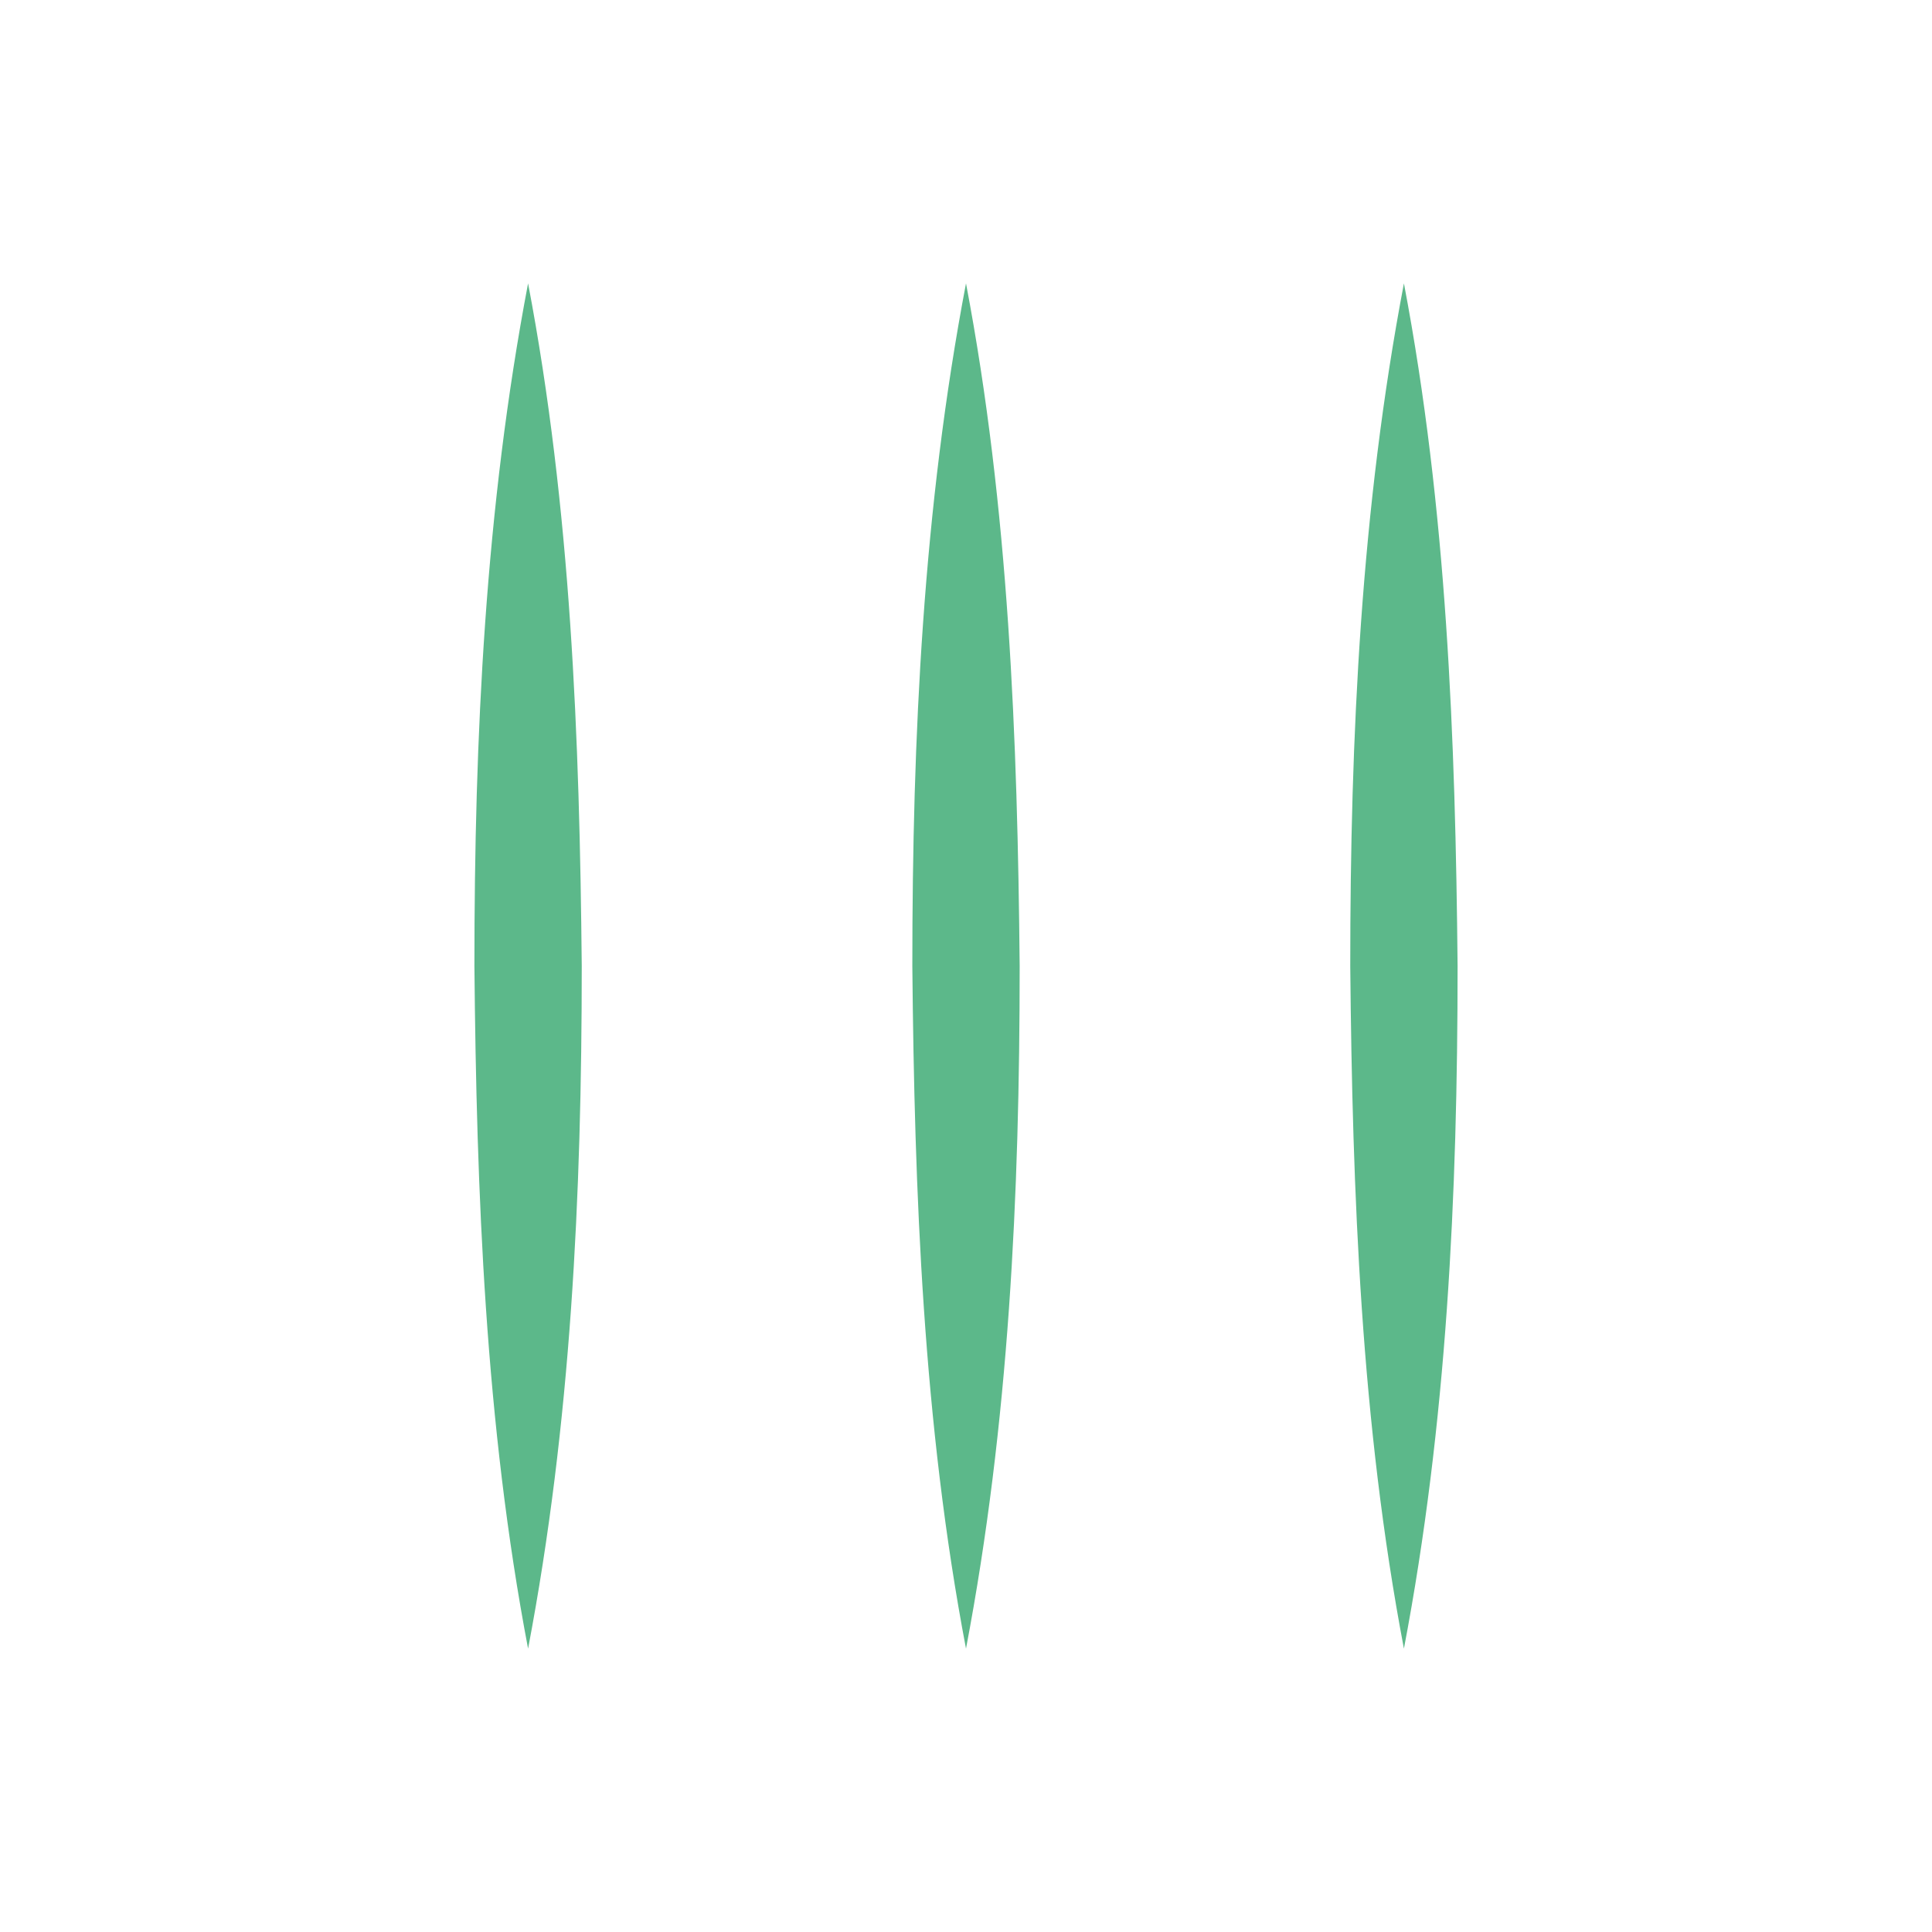 <?xml version="1.0" encoding="UTF-8"?>
<svg xmlns="http://www.w3.org/2000/svg" id="Capa_1" version="1.1" viewBox="0 0 90 90">
  <defs>
    <style>
      .st0 {
        fill: #5cb88a;
      }
    </style>
  </defs>
  <path class="st0" d="M24.6,76.8c-2-10.5-2.4-21.2-2.5-31.8,0-10.7.5-21.3,2.5-31.8,2,10.5,2.4,21.2,2.5,31.8,0,10.7-.5,21.3-2.5,31.8h0Z"></path>
  <path class="st0" d="M45,76.8c-2-10.5-2.4-21.2-2.5-31.8,0-10.7.5-21.3,2.5-31.8,2,10.5,2.4,21.2,2.5,31.8,0,10.7-.5,21.3-2.5,31.8h0Z"></path>
  <path class="st0" d="M65.4,76.8c-2-10.5-2.4-21.2-2.5-31.8,0-10.7.5-21.3,2.5-31.8,2,10.5,2.4,21.2,2.5,31.8,0,10.7-.5,21.3-2.5,31.8h0Z"></path>
</svg>
